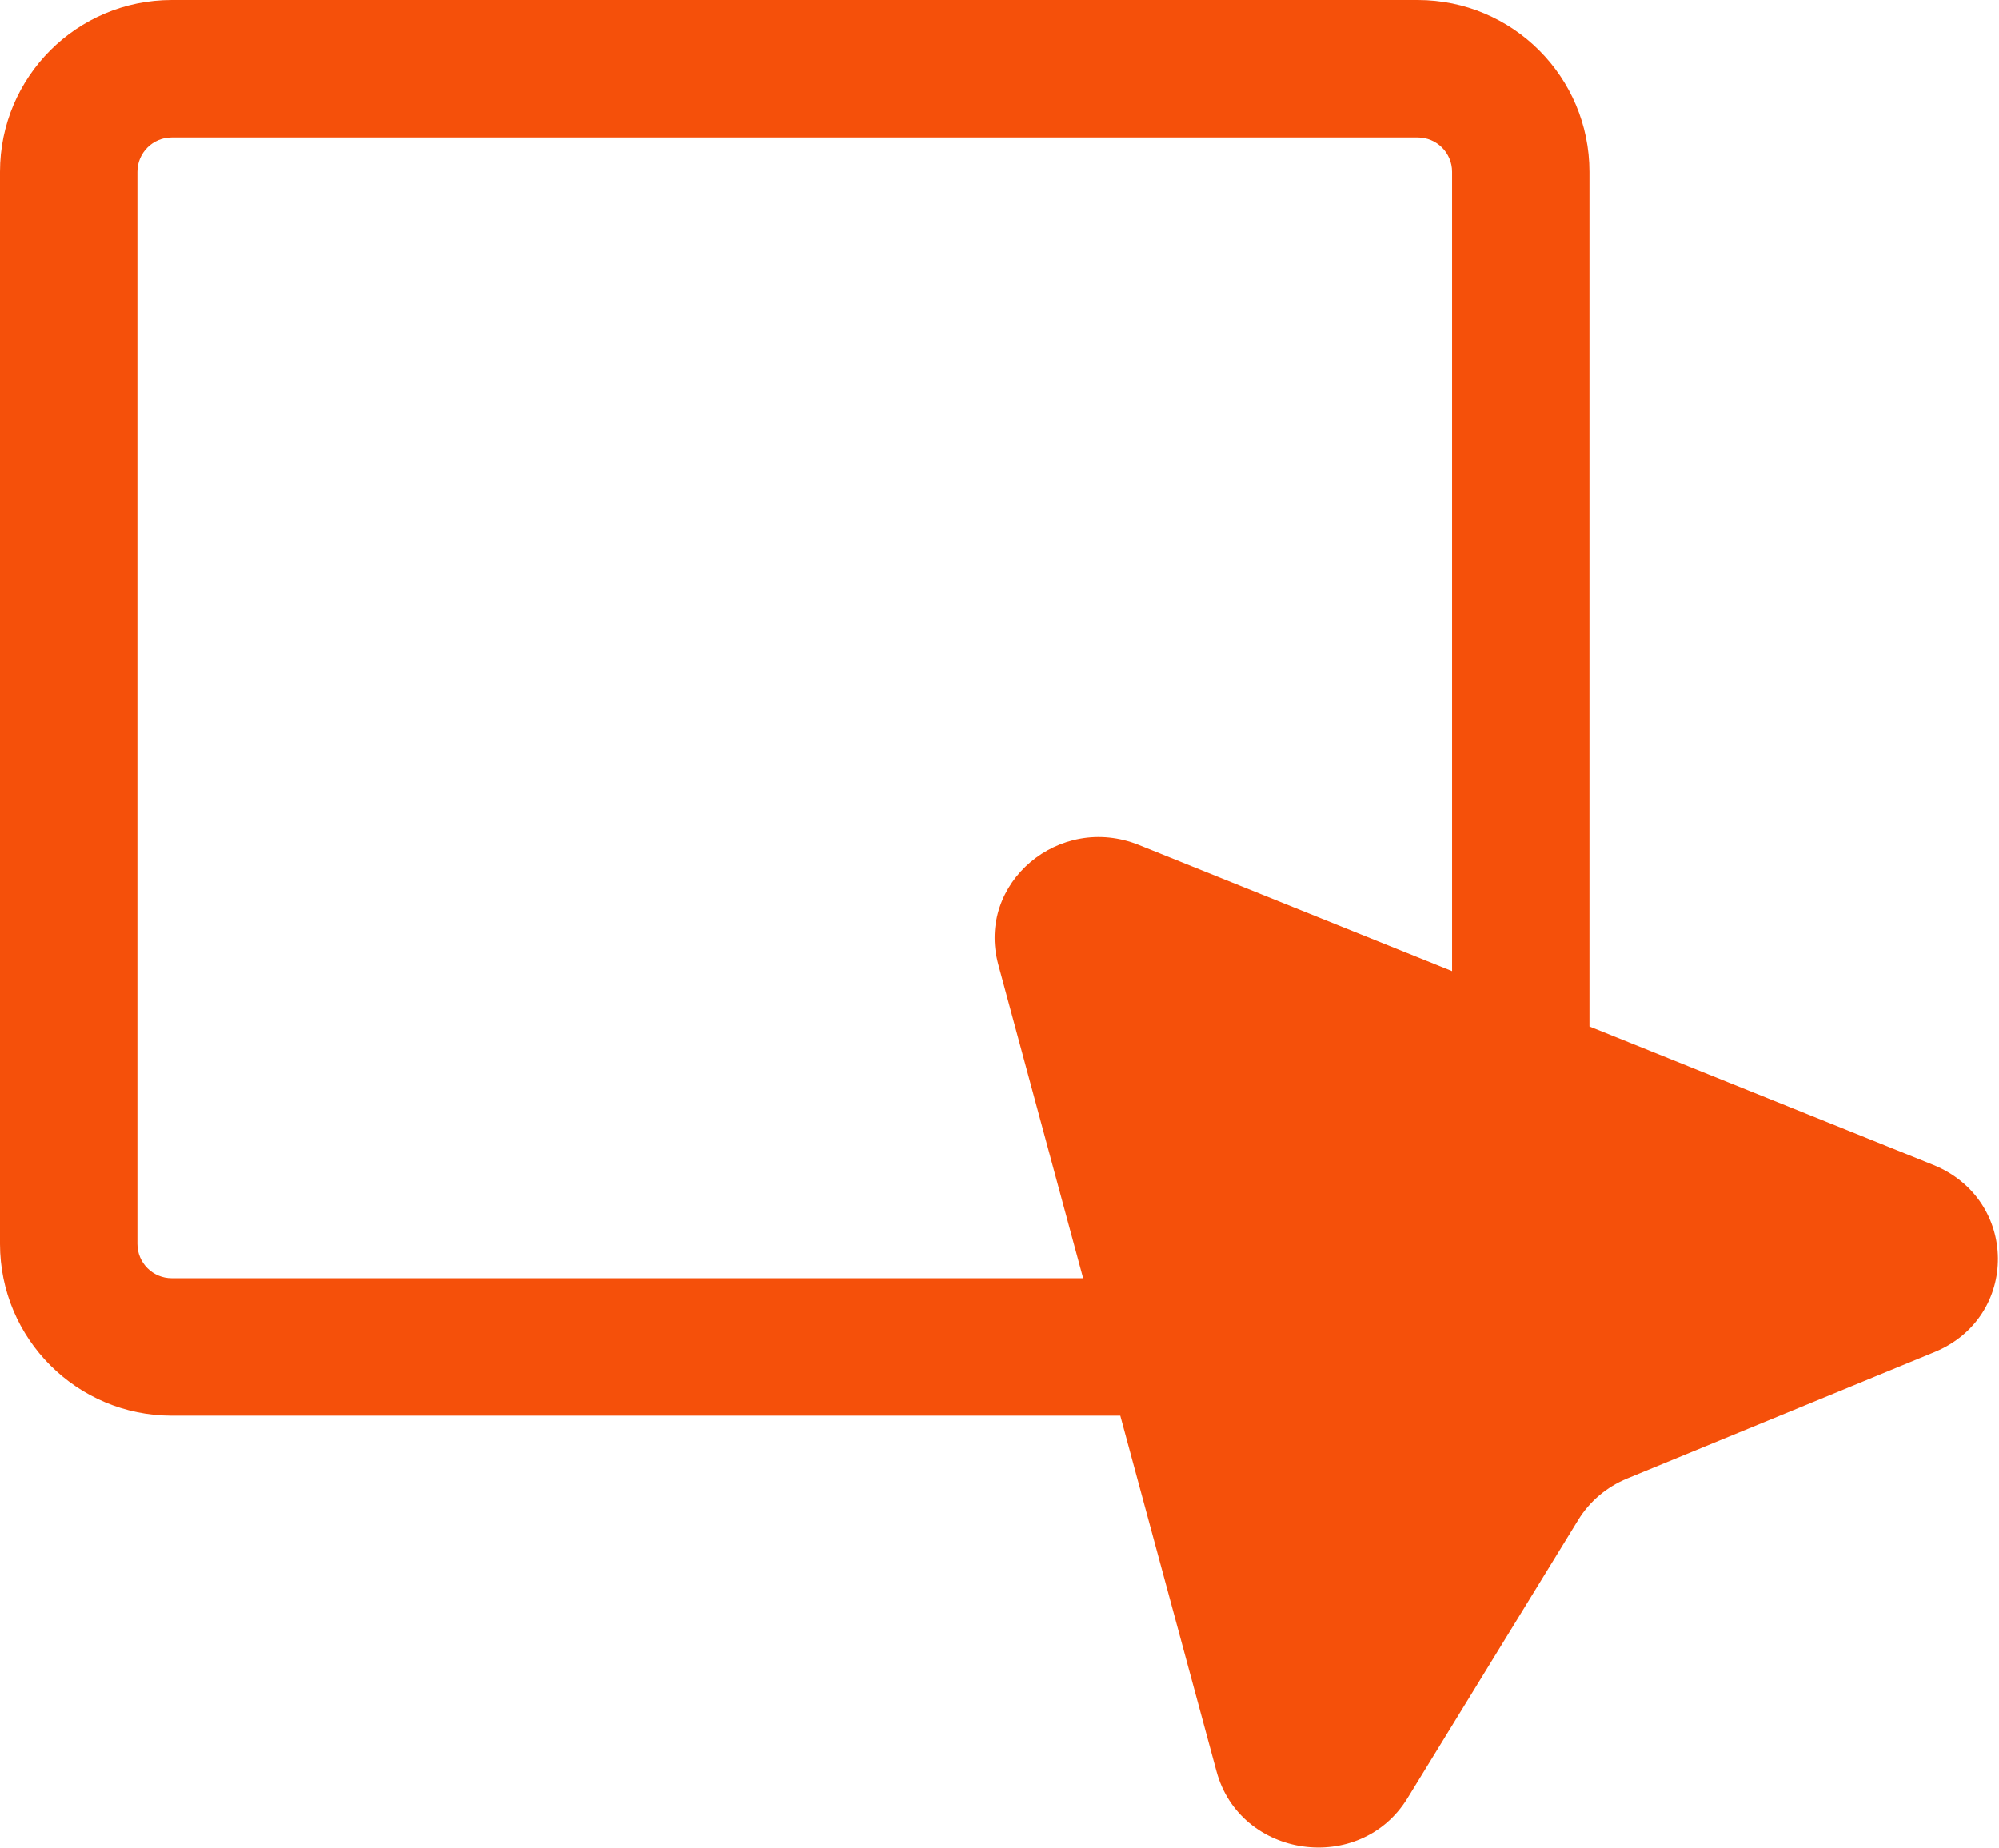 <?xml version="1.0" encoding="UTF-8"?> <svg xmlns="http://www.w3.org/2000/svg" width="291" height="269" viewBox="0 0 291 269" fill="none"> <path fill-rule="evenodd" clip-rule="evenodd" d="M25 20H206.384C209.146 20 211.384 22.239 211.384 25V141.356L165.813 123.004C154.192 118.324 142.121 128.542 145.316 140.355L157.681 186.068H25C22.239 186.068 20 183.829 20 181.068V25C20 22.239 22.239 20 25 20ZM163.09 206.068H25C11.193 206.068 0 194.875 0 181.068V25C0 11.193 11.193 0 25 0H206.384C220.191 0 231.384 11.193 231.384 25V149.411L281.404 169.555C293.89 174.583 294.015 191.714 281.604 196.817L236.86 215.217C233.894 216.436 231.408 218.541 229.76 221.226L204.894 261.752C197.996 272.994 180.53 270.542 177.097 257.85L163.09 206.068Z" fill="#F5500A"></path> </svg> 